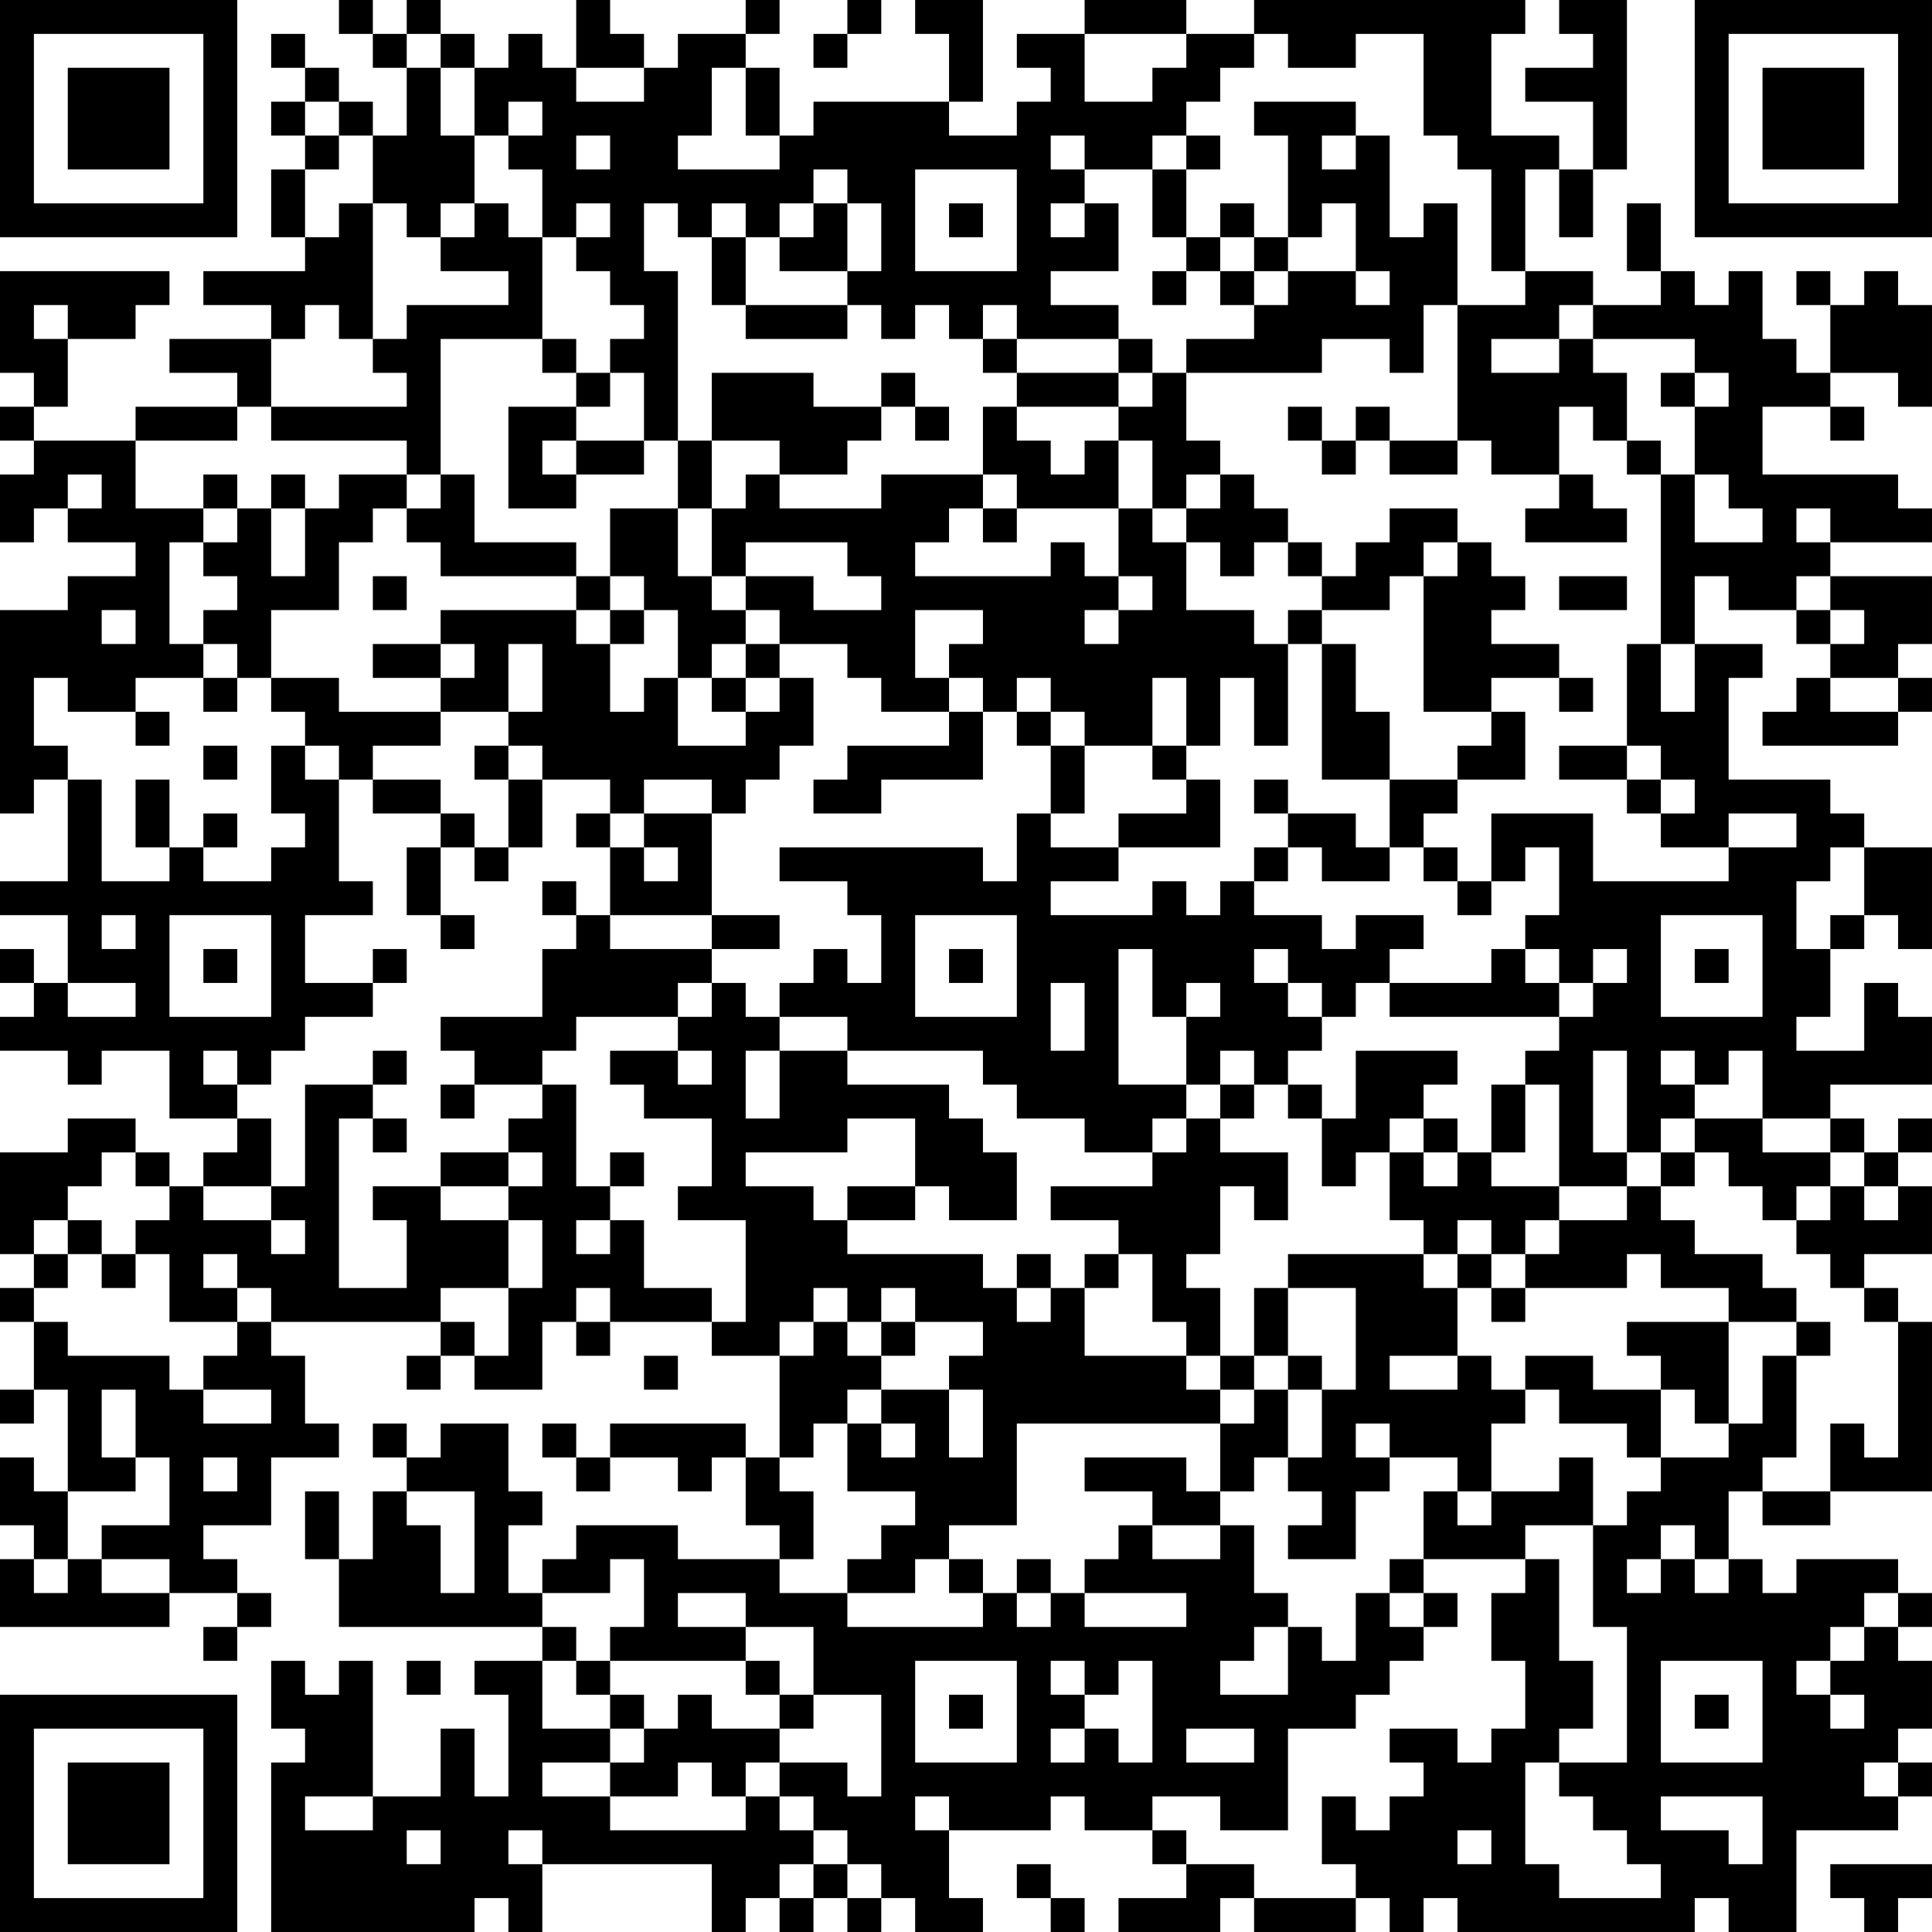 <?xml version="1.0" encoding="UTF-8"?>
<svg xmlns="http://www.w3.org/2000/svg" version="1.1" width="160" height="160" viewBox="0 0 160 160"><rect x="0" y="0" width="160" height="160" fill="#ffffff"/><g transform="scale(2.807)"><g transform="translate(0,0)"><path fill-rule="evenodd" d="M10 0L10 1L11 1L11 2L12 2L12 4L11 4L11 3L10 3L10 2L9 2L9 1L8 1L8 2L9 2L9 3L8 3L8 4L9 4L9 5L8 5L8 7L9 7L9 8L6 8L6 9L8 9L8 10L5 10L5 11L7 11L7 12L4 12L4 13L1 13L1 12L2 12L2 10L4 10L4 9L5 9L5 8L0 8L0 11L1 11L1 12L0 12L0 13L1 13L1 14L0 14L0 16L1 16L1 15L2 15L2 16L4 16L4 17L2 17L2 18L0 18L0 24L1 24L1 23L2 23L2 26L0 26L0 27L2 27L2 29L1 29L1 28L0 28L0 29L1 29L1 30L0 30L0 31L2 31L2 32L3 32L3 31L5 31L5 33L7 33L7 34L6 34L6 35L5 35L5 34L4 34L4 33L2 33L2 34L0 34L0 37L1 37L1 38L0 38L0 39L1 39L1 41L0 41L0 42L1 42L1 41L2 41L2 44L1 44L1 43L0 43L0 45L1 45L1 46L0 46L0 48L5 48L5 47L7 47L7 48L6 48L6 49L7 49L7 48L8 48L8 47L7 47L7 46L6 46L6 45L8 45L8 43L10 43L10 42L9 42L9 40L8 40L8 39L13 39L13 40L12 40L12 41L13 41L13 40L14 40L14 41L16 41L16 39L17 39L17 40L18 40L18 39L21 39L21 40L23 40L23 43L22 43L22 42L18 42L18 43L17 43L17 42L16 42L16 43L17 43L17 44L18 44L18 43L20 43L20 44L21 44L21 43L22 43L22 45L23 45L23 46L20 46L20 45L17 45L17 46L16 46L16 47L15 47L15 45L16 45L16 44L15 44L15 42L13 42L13 43L12 43L12 42L11 42L11 43L12 43L12 44L11 44L11 46L10 46L10 44L9 44L9 46L10 46L10 48L16 48L16 49L14 49L14 50L15 50L15 53L14 53L14 51L13 51L13 53L11 53L11 49L10 49L10 50L9 50L9 49L8 49L8 51L9 51L9 52L8 52L8 57L14 57L14 56L15 56L15 57L16 57L16 55L21 55L21 57L22 57L22 56L23 56L23 57L24 57L24 56L25 56L25 57L26 57L26 56L27 56L27 57L29 57L29 56L28 56L28 54L31 54L31 53L32 53L32 54L34 54L34 55L35 55L35 56L33 56L33 57L36 57L36 56L37 56L37 57L40 57L40 56L41 56L41 57L42 57L42 56L43 56L43 57L50 57L50 56L51 56L51 57L53 57L53 54L56 54L56 53L57 53L57 52L56 52L56 51L57 51L57 49L56 49L56 48L57 48L57 47L56 47L56 46L53 46L53 47L52 47L52 46L51 46L51 44L52 44L52 45L54 45L54 44L57 44L57 39L56 39L56 38L55 38L55 37L57 37L57 35L56 35L56 34L57 34L57 33L56 33L56 34L55 34L55 33L54 33L54 32L57 32L57 30L56 30L56 29L55 29L55 31L53 31L53 30L54 30L54 28L55 28L55 27L56 27L56 28L57 28L57 25L55 25L55 24L54 24L54 23L51 23L51 20L52 20L52 19L50 19L50 17L51 17L51 18L53 18L53 19L54 19L54 20L53 20L53 21L52 21L52 22L56 22L56 21L57 21L57 20L56 20L56 19L57 19L57 17L54 17L54 16L57 16L57 15L56 15L56 14L52 14L52 12L54 12L54 13L55 13L55 12L54 12L54 11L56 11L56 12L57 12L57 9L56 9L56 8L55 8L55 9L54 9L54 8L53 8L53 9L54 9L54 11L53 11L53 10L52 10L52 8L51 8L51 9L50 9L50 8L49 8L49 6L48 6L48 8L49 8L49 9L47 9L47 8L45 8L45 5L46 5L46 7L47 7L47 5L48 5L48 0L46 0L46 1L47 1L47 2L45 2L45 3L47 3L47 5L46 5L46 4L44 4L44 1L45 1L45 0L37 0L37 1L35 1L35 0L32 0L32 1L30 1L30 2L31 2L31 3L30 3L30 4L28 4L28 3L29 3L29 0L27 0L27 1L28 1L28 3L24 3L24 4L23 4L23 2L22 2L22 1L23 1L23 0L22 0L22 1L20 1L20 2L19 2L19 1L18 1L18 0L17 0L17 2L16 2L16 1L15 1L15 2L14 2L14 1L13 1L13 0L12 0L12 1L11 1L11 0ZM25 0L25 1L24 1L24 2L25 2L25 1L26 1L26 0ZM12 1L12 2L13 2L13 4L14 4L14 6L13 6L13 7L12 7L12 6L11 6L11 4L10 4L10 3L9 3L9 4L10 4L10 5L9 5L9 7L10 7L10 6L11 6L11 10L10 10L10 9L9 9L9 10L8 10L8 12L7 12L7 13L4 13L4 15L6 15L6 16L5 16L5 19L6 19L6 20L4 20L4 21L2 21L2 20L1 20L1 22L2 22L2 23L3 23L3 26L5 26L5 25L6 25L6 26L8 26L8 25L9 25L9 24L8 24L8 22L9 22L9 23L10 23L10 26L11 26L11 27L9 27L9 29L11 29L11 30L9 30L9 31L8 31L8 32L7 32L7 31L6 31L6 32L7 32L7 33L8 33L8 35L6 35L6 36L8 36L8 37L9 37L9 36L8 36L8 35L9 35L9 32L11 32L11 33L10 33L10 38L12 38L12 36L11 36L11 35L13 35L13 36L15 36L15 38L13 38L13 39L14 39L14 40L15 40L15 38L16 38L16 36L15 36L15 35L16 35L16 34L15 34L15 33L16 33L16 32L17 32L17 35L18 35L18 36L17 36L17 37L18 37L18 36L19 36L19 38L21 38L21 39L22 39L22 36L20 36L20 35L21 35L21 33L19 33L19 32L18 32L18 31L20 31L20 32L21 32L21 31L20 31L20 30L21 30L21 29L22 29L22 30L23 30L23 31L22 31L22 33L23 33L23 31L25 31L25 32L28 32L28 33L29 33L29 34L30 34L30 36L28 36L28 35L27 35L27 33L25 33L25 34L22 34L22 35L24 35L24 36L25 36L25 37L29 37L29 38L30 38L30 39L31 39L31 38L32 38L32 40L35 40L35 41L36 41L36 42L30 42L30 45L28 45L28 46L27 46L27 47L25 47L25 46L26 46L26 45L27 45L27 44L25 44L25 42L26 42L26 43L27 43L27 42L26 42L26 41L28 41L28 43L29 43L29 41L28 41L28 40L29 40L29 39L27 39L27 38L26 38L26 39L25 39L25 38L24 38L24 39L23 39L23 40L24 40L24 39L25 39L25 40L26 40L26 41L25 41L25 42L24 42L24 43L23 43L23 44L24 44L24 46L23 46L23 47L25 47L25 48L29 48L29 47L30 47L30 48L31 48L31 47L32 47L32 48L35 48L35 47L32 47L32 46L33 46L33 45L34 45L34 46L36 46L36 45L37 45L37 47L38 47L38 48L37 48L37 49L36 49L36 50L38 50L38 48L39 48L39 49L40 49L40 47L41 47L41 48L42 48L42 49L41 49L41 50L40 50L40 51L38 51L38 54L36 54L36 53L34 53L34 54L35 54L35 55L37 55L37 56L40 56L40 55L39 55L39 53L40 53L40 54L41 54L41 53L42 53L42 52L41 52L41 51L43 51L43 52L44 52L44 51L45 51L45 49L44 49L44 47L45 47L45 46L46 46L46 49L47 49L47 51L46 51L46 52L45 52L45 55L46 55L46 56L49 56L49 55L48 55L48 54L47 54L47 53L46 53L46 52L48 52L48 48L47 48L47 45L48 45L48 44L49 44L49 43L51 43L51 42L52 42L52 40L53 40L53 43L52 43L52 44L54 44L54 42L55 42L55 43L56 43L56 39L55 39L55 38L54 38L54 37L53 37L53 36L54 36L54 35L55 35L55 36L56 36L56 35L55 35L55 34L54 34L54 33L52 33L52 31L51 31L51 32L50 32L50 31L49 31L49 32L50 32L50 33L49 33L49 34L48 34L48 31L47 31L47 34L48 34L48 35L46 35L46 32L45 32L45 31L46 31L46 30L47 30L47 29L48 29L48 28L47 28L47 29L46 29L46 28L45 28L45 27L46 27L46 25L45 25L45 26L44 26L44 24L47 24L47 26L51 26L51 25L53 25L53 24L51 24L51 25L49 25L49 24L50 24L50 23L49 23L49 22L48 22L48 19L49 19L49 21L50 21L50 19L49 19L49 14L50 14L50 16L52 16L52 15L51 15L51 14L50 14L50 12L51 12L51 11L50 11L50 10L47 10L47 9L46 9L46 10L44 10L44 11L46 11L46 10L47 10L47 11L48 11L48 13L47 13L47 12L46 12L46 14L44 14L44 13L43 13L43 9L45 9L45 8L44 8L44 5L43 5L43 4L42 4L42 1L40 1L40 2L38 2L38 1L37 1L37 2L36 2L36 3L35 3L35 4L34 4L34 5L32 5L32 4L31 4L31 5L32 5L32 6L31 6L31 7L32 7L32 6L33 6L33 8L31 8L31 9L33 9L33 10L30 10L30 9L29 9L29 10L28 10L28 9L27 9L27 10L26 10L26 9L25 9L25 8L26 8L26 6L25 6L25 5L24 5L24 6L23 6L23 7L22 7L22 6L21 6L21 7L20 7L20 6L19 6L19 8L20 8L20 13L19 13L19 11L18 11L18 10L19 10L19 9L18 9L18 8L17 8L17 7L18 7L18 6L17 6L17 7L16 7L16 5L15 5L15 4L16 4L16 3L15 3L15 4L14 4L14 2L13 2L13 1ZM32 1L32 3L34 3L34 2L35 2L35 1ZM17 2L17 3L19 3L19 2ZM21 2L21 4L20 4L20 5L23 5L23 4L22 4L22 2ZM37 3L37 4L38 4L38 7L37 7L37 6L36 6L36 7L35 7L35 5L36 5L36 4L35 4L35 5L34 5L34 7L35 7L35 8L34 8L34 9L35 9L35 8L36 8L36 9L37 9L37 10L35 10L35 11L34 11L34 10L33 10L33 11L30 11L30 10L29 10L29 11L30 11L30 12L29 12L29 14L26 14L26 15L23 15L23 14L25 14L25 13L26 13L26 12L27 12L27 13L28 13L28 12L27 12L27 11L26 11L26 12L24 12L24 11L21 11L21 13L20 13L20 15L18 15L18 17L17 17L17 16L14 16L14 14L13 14L13 10L16 10L16 11L17 11L17 12L15 12L15 15L17 15L17 14L19 14L19 13L17 13L17 12L18 12L18 11L17 11L17 10L16 10L16 7L15 7L15 6L14 6L14 7L13 7L13 8L15 8L15 9L12 9L12 10L11 10L11 11L12 11L12 12L8 12L8 13L12 13L12 14L10 14L10 15L9 15L9 14L8 14L8 15L7 15L7 14L6 14L6 15L7 15L7 16L6 16L6 17L7 17L7 18L6 18L6 19L7 19L7 20L6 20L6 21L7 21L7 20L8 20L8 21L9 21L9 22L10 22L10 23L11 23L11 24L13 24L13 25L12 25L12 27L13 27L13 28L14 28L14 27L13 27L13 25L14 25L14 26L15 26L15 25L16 25L16 23L18 23L18 24L17 24L17 25L18 25L18 27L17 27L17 26L16 26L16 27L17 27L17 28L16 28L16 30L13 30L13 31L14 31L14 32L13 32L13 33L14 33L14 32L16 32L16 31L17 31L17 30L20 30L20 29L21 29L21 28L23 28L23 27L21 27L21 24L22 24L22 23L23 23L23 22L24 22L24 20L23 20L23 19L25 19L25 20L26 20L26 21L28 21L28 22L25 22L25 23L24 23L24 24L26 24L26 23L29 23L29 21L30 21L30 22L31 22L31 24L30 24L30 26L29 26L29 25L23 25L23 26L25 26L25 27L26 27L26 29L25 29L25 28L24 28L24 29L23 29L23 30L25 30L25 31L29 31L29 32L30 32L30 33L32 33L32 34L34 34L34 35L31 35L31 36L33 36L33 37L32 37L32 38L33 38L33 37L34 37L34 39L35 39L35 40L36 40L36 41L37 41L37 42L36 42L36 44L35 44L35 43L32 43L32 44L34 44L34 45L36 45L36 44L37 44L37 43L38 43L38 44L39 44L39 45L38 45L38 46L40 46L40 44L41 44L41 43L43 43L43 44L42 44L42 46L41 46L41 47L42 47L42 48L43 48L43 47L42 47L42 46L45 46L45 45L47 45L47 43L46 43L46 44L44 44L44 42L45 42L45 41L46 41L46 42L48 42L48 43L49 43L49 41L50 41L50 42L51 42L51 39L53 39L53 40L54 40L54 39L53 39L53 38L52 38L52 37L50 37L50 36L49 36L49 35L50 35L50 34L51 34L51 35L52 35L52 36L53 36L53 35L54 35L54 34L52 34L52 33L50 33L50 34L49 34L49 35L48 35L48 36L46 36L46 35L44 35L44 34L45 34L45 32L44 32L44 34L43 34L43 33L42 33L42 32L43 32L43 31L40 31L40 33L39 33L39 32L38 32L38 31L39 31L39 30L40 30L40 29L41 29L41 30L46 30L46 29L45 29L45 28L44 28L44 29L41 29L41 28L42 28L42 27L40 27L40 28L39 28L39 27L37 27L37 26L38 26L38 25L39 25L39 26L41 26L41 25L42 25L42 26L43 26L43 27L44 27L44 26L43 26L43 25L42 25L42 24L43 24L43 23L45 23L45 21L44 21L44 20L46 20L46 21L47 21L47 20L46 20L46 19L44 19L44 18L45 18L45 17L44 17L44 16L43 16L43 15L41 15L41 16L40 16L40 17L39 17L39 16L38 16L38 15L37 15L37 14L36 14L36 13L35 13L35 11L39 11L39 10L41 10L41 11L42 11L42 9L43 9L43 6L42 6L42 7L41 7L41 4L40 4L40 3ZM17 4L17 5L18 5L18 4ZM39 4L39 5L40 5L40 4ZM27 5L27 8L30 8L30 5ZM24 6L24 7L23 7L23 8L25 8L25 6ZM28 6L28 7L29 7L29 6ZM39 6L39 7L38 7L38 8L37 8L37 7L36 7L36 8L37 8L37 9L38 9L38 8L40 8L40 9L41 9L41 8L40 8L40 6ZM21 7L21 9L22 9L22 10L25 10L25 9L22 9L22 7ZM1 9L1 10L2 10L2 9ZM33 11L33 12L30 12L30 13L31 13L31 14L32 14L32 13L33 13L33 15L30 15L30 14L29 14L29 15L28 15L28 16L27 16L27 17L31 17L31 16L32 16L32 17L33 17L33 18L32 18L32 19L33 19L33 18L34 18L34 17L33 17L33 15L34 15L34 16L35 16L35 18L37 18L37 19L38 19L38 22L37 22L37 20L36 20L36 22L35 22L35 20L34 20L34 22L32 22L32 21L31 21L31 20L30 20L30 21L31 21L31 22L32 22L32 24L31 24L31 25L33 25L33 26L31 26L31 27L34 27L34 26L35 26L35 27L36 27L36 26L37 26L37 25L38 25L38 24L40 24L40 25L41 25L41 23L43 23L43 22L44 22L44 21L42 21L42 17L43 17L43 16L42 16L42 17L41 17L41 18L39 18L39 17L38 17L38 16L37 16L37 17L36 17L36 16L35 16L35 15L36 15L36 14L35 14L35 15L34 15L34 13L33 13L33 12L34 12L34 11ZM49 11L49 12L50 12L50 11ZM38 12L38 13L39 13L39 14L40 14L40 13L41 13L41 14L43 14L43 13L41 13L41 12L40 12L40 13L39 13L39 12ZM16 13L16 14L17 14L17 13ZM21 13L21 15L20 15L20 17L21 17L21 18L22 18L22 19L21 19L21 20L20 20L20 18L19 18L19 17L18 17L18 18L17 18L17 17L13 17L13 16L12 16L12 15L13 15L13 14L12 14L12 15L11 15L11 16L10 16L10 18L8 18L8 20L10 20L10 21L13 21L13 22L11 22L11 23L13 23L13 24L14 24L14 25L15 25L15 23L16 23L16 22L15 22L15 21L16 21L16 19L15 19L15 21L13 21L13 20L14 20L14 19L13 19L13 18L17 18L17 19L18 19L18 21L19 21L19 20L20 20L20 22L22 22L22 21L23 21L23 20L22 20L22 19L23 19L23 18L22 18L22 17L24 17L24 18L26 18L26 17L25 17L25 16L22 16L22 17L21 17L21 15L22 15L22 14L23 14L23 13ZM48 13L48 14L49 14L49 13ZM2 14L2 15L3 15L3 14ZM46 14L46 15L45 15L45 16L48 16L48 15L47 15L47 14ZM8 15L8 17L9 17L9 15ZM29 15L29 16L30 16L30 15ZM53 15L53 16L54 16L54 15ZM11 17L11 18L12 18L12 17ZM46 17L46 18L48 18L48 17ZM53 17L53 18L54 18L54 19L55 19L55 18L54 18L54 17ZM3 18L3 19L4 19L4 18ZM18 18L18 19L19 19L19 18ZM27 18L27 20L28 20L28 21L29 21L29 20L28 20L28 19L29 19L29 18ZM38 18L38 19L39 19L39 23L41 23L41 21L40 21L40 19L39 19L39 18ZM11 19L11 20L13 20L13 19ZM21 20L21 21L22 21L22 20ZM54 20L54 21L56 21L56 20ZM4 21L4 22L5 22L5 21ZM6 22L6 23L7 23L7 22ZM14 22L14 23L15 23L15 22ZM34 22L34 23L35 23L35 24L33 24L33 25L36 25L36 23L35 23L35 22ZM46 22L46 23L48 23L48 24L49 24L49 23L48 23L48 22ZM4 23L4 25L5 25L5 23ZM19 23L19 24L18 24L18 25L19 25L19 26L20 26L20 25L19 25L19 24L21 24L21 23ZM37 23L37 24L38 24L38 23ZM6 24L6 25L7 25L7 24ZM54 25L54 26L53 26L53 28L54 28L54 27L55 27L55 25ZM3 27L3 28L4 28L4 27ZM5 27L5 30L8 30L8 27ZM18 27L18 28L21 28L21 27ZM27 27L27 30L30 30L30 27ZM49 27L49 30L52 30L52 27ZM6 28L6 29L7 29L7 28ZM11 28L11 29L12 29L12 28ZM28 28L28 29L29 29L29 28ZM33 28L33 32L35 32L35 33L34 33L34 34L35 34L35 33L36 33L36 34L38 34L38 36L37 36L37 35L36 35L36 37L35 37L35 38L36 38L36 40L37 40L37 41L38 41L38 43L39 43L39 41L40 41L40 38L38 38L38 37L42 37L42 38L43 38L43 40L41 40L41 41L43 41L43 40L44 40L44 41L45 41L45 40L47 40L47 41L49 41L49 40L48 40L48 39L51 39L51 38L49 38L49 37L48 37L48 38L45 38L45 37L46 37L46 36L45 36L45 37L44 37L44 36L43 36L43 37L42 37L42 36L41 36L41 34L42 34L42 35L43 35L43 34L42 34L42 33L41 33L41 34L40 34L40 35L39 35L39 33L38 33L38 32L37 32L37 31L36 31L36 32L35 32L35 30L36 30L36 29L35 29L35 30L34 30L34 28ZM37 28L37 29L38 29L38 30L39 30L39 29L38 29L38 28ZM50 28L50 29L51 29L51 28ZM2 29L2 30L4 30L4 29ZM31 29L31 31L32 31L32 29ZM11 31L11 32L12 32L12 31ZM36 32L36 33L37 33L37 32ZM11 33L11 34L12 34L12 33ZM3 34L3 35L2 35L2 36L1 36L1 37L2 37L2 38L1 38L1 39L2 39L2 40L5 40L5 41L6 41L6 42L8 42L8 41L6 41L6 40L7 40L7 39L8 39L8 38L7 38L7 37L6 37L6 38L7 38L7 39L5 39L5 37L4 37L4 36L5 36L5 35L4 35L4 34ZM13 34L13 35L15 35L15 34ZM18 34L18 35L19 35L19 34ZM25 35L25 36L27 36L27 35ZM2 36L2 37L3 37L3 38L4 38L4 37L3 37L3 36ZM30 37L30 38L31 38L31 37ZM43 37L43 38L44 38L44 39L45 39L45 38L44 38L44 37ZM17 38L17 39L18 39L18 38ZM37 38L37 40L38 40L38 41L39 41L39 40L38 40L38 38ZM26 39L26 40L27 40L27 39ZM19 40L19 41L20 41L20 40ZM3 41L3 43L4 43L4 44L2 44L2 46L1 46L1 47L2 47L2 46L3 46L3 47L5 47L5 46L3 46L3 45L5 45L5 43L4 43L4 41ZM40 42L40 43L41 43L41 42ZM6 43L6 44L7 44L7 43ZM12 44L12 45L13 45L13 47L14 47L14 44ZM43 44L43 45L44 45L44 44ZM49 45L49 46L48 46L48 47L49 47L49 46L50 46L50 47L51 47L51 46L50 46L50 45ZM18 46L18 47L16 47L16 48L17 48L17 49L16 49L16 51L18 51L18 52L16 52L16 53L18 53L18 54L22 54L22 53L23 53L23 54L24 54L24 55L23 55L23 56L24 56L24 55L25 55L25 56L26 56L26 55L25 55L25 54L24 54L24 53L23 53L23 52L25 52L25 53L26 53L26 50L24 50L24 48L22 48L22 47L20 47L20 48L22 48L22 49L18 49L18 48L19 48L19 46ZM28 46L28 47L29 47L29 46ZM30 46L30 47L31 47L31 46ZM55 47L55 48L54 48L54 49L53 49L53 50L54 50L54 51L55 51L55 50L54 50L54 49L55 49L55 48L56 48L56 47ZM12 49L12 50L13 50L13 49ZM17 49L17 50L18 50L18 51L19 51L19 52L18 52L18 53L20 53L20 52L21 52L21 53L22 53L22 52L23 52L23 51L24 51L24 50L23 50L23 49L22 49L22 50L23 50L23 51L21 51L21 50L20 50L20 51L19 51L19 50L18 50L18 49ZM27 49L27 52L30 52L30 49ZM31 49L31 50L32 50L32 51L31 51L31 52L32 52L32 51L33 51L33 52L34 52L34 49L33 49L33 50L32 50L32 49ZM49 49L49 52L52 52L52 49ZM28 50L28 51L29 51L29 50ZM50 50L50 51L51 51L51 50ZM35 51L35 52L37 52L37 51ZM55 52L55 53L56 53L56 52ZM9 53L9 54L11 54L11 53ZM27 53L27 54L28 54L28 53ZM49 53L49 54L51 54L51 55L52 55L52 53ZM12 54L12 55L13 55L13 54ZM15 54L15 55L16 55L16 54ZM43 54L43 55L44 55L44 54ZM30 55L30 56L31 56L31 57L32 57L32 56L31 56L31 55ZM54 55L54 56L55 56L55 57L56 57L56 56L57 56L57 55ZM0 0L0 7L7 7L7 0ZM1 1L1 6L6 6L6 1ZM2 2L2 5L5 5L5 2ZM50 0L50 7L57 7L57 0ZM51 1L51 6L56 6L56 1ZM52 2L52 5L55 5L55 2ZM0 50L0 57L7 57L7 50ZM1 51L1 56L6 56L6 51ZM2 52L2 55L5 55L5 52Z" fill="#000000"/></g></g></svg>
